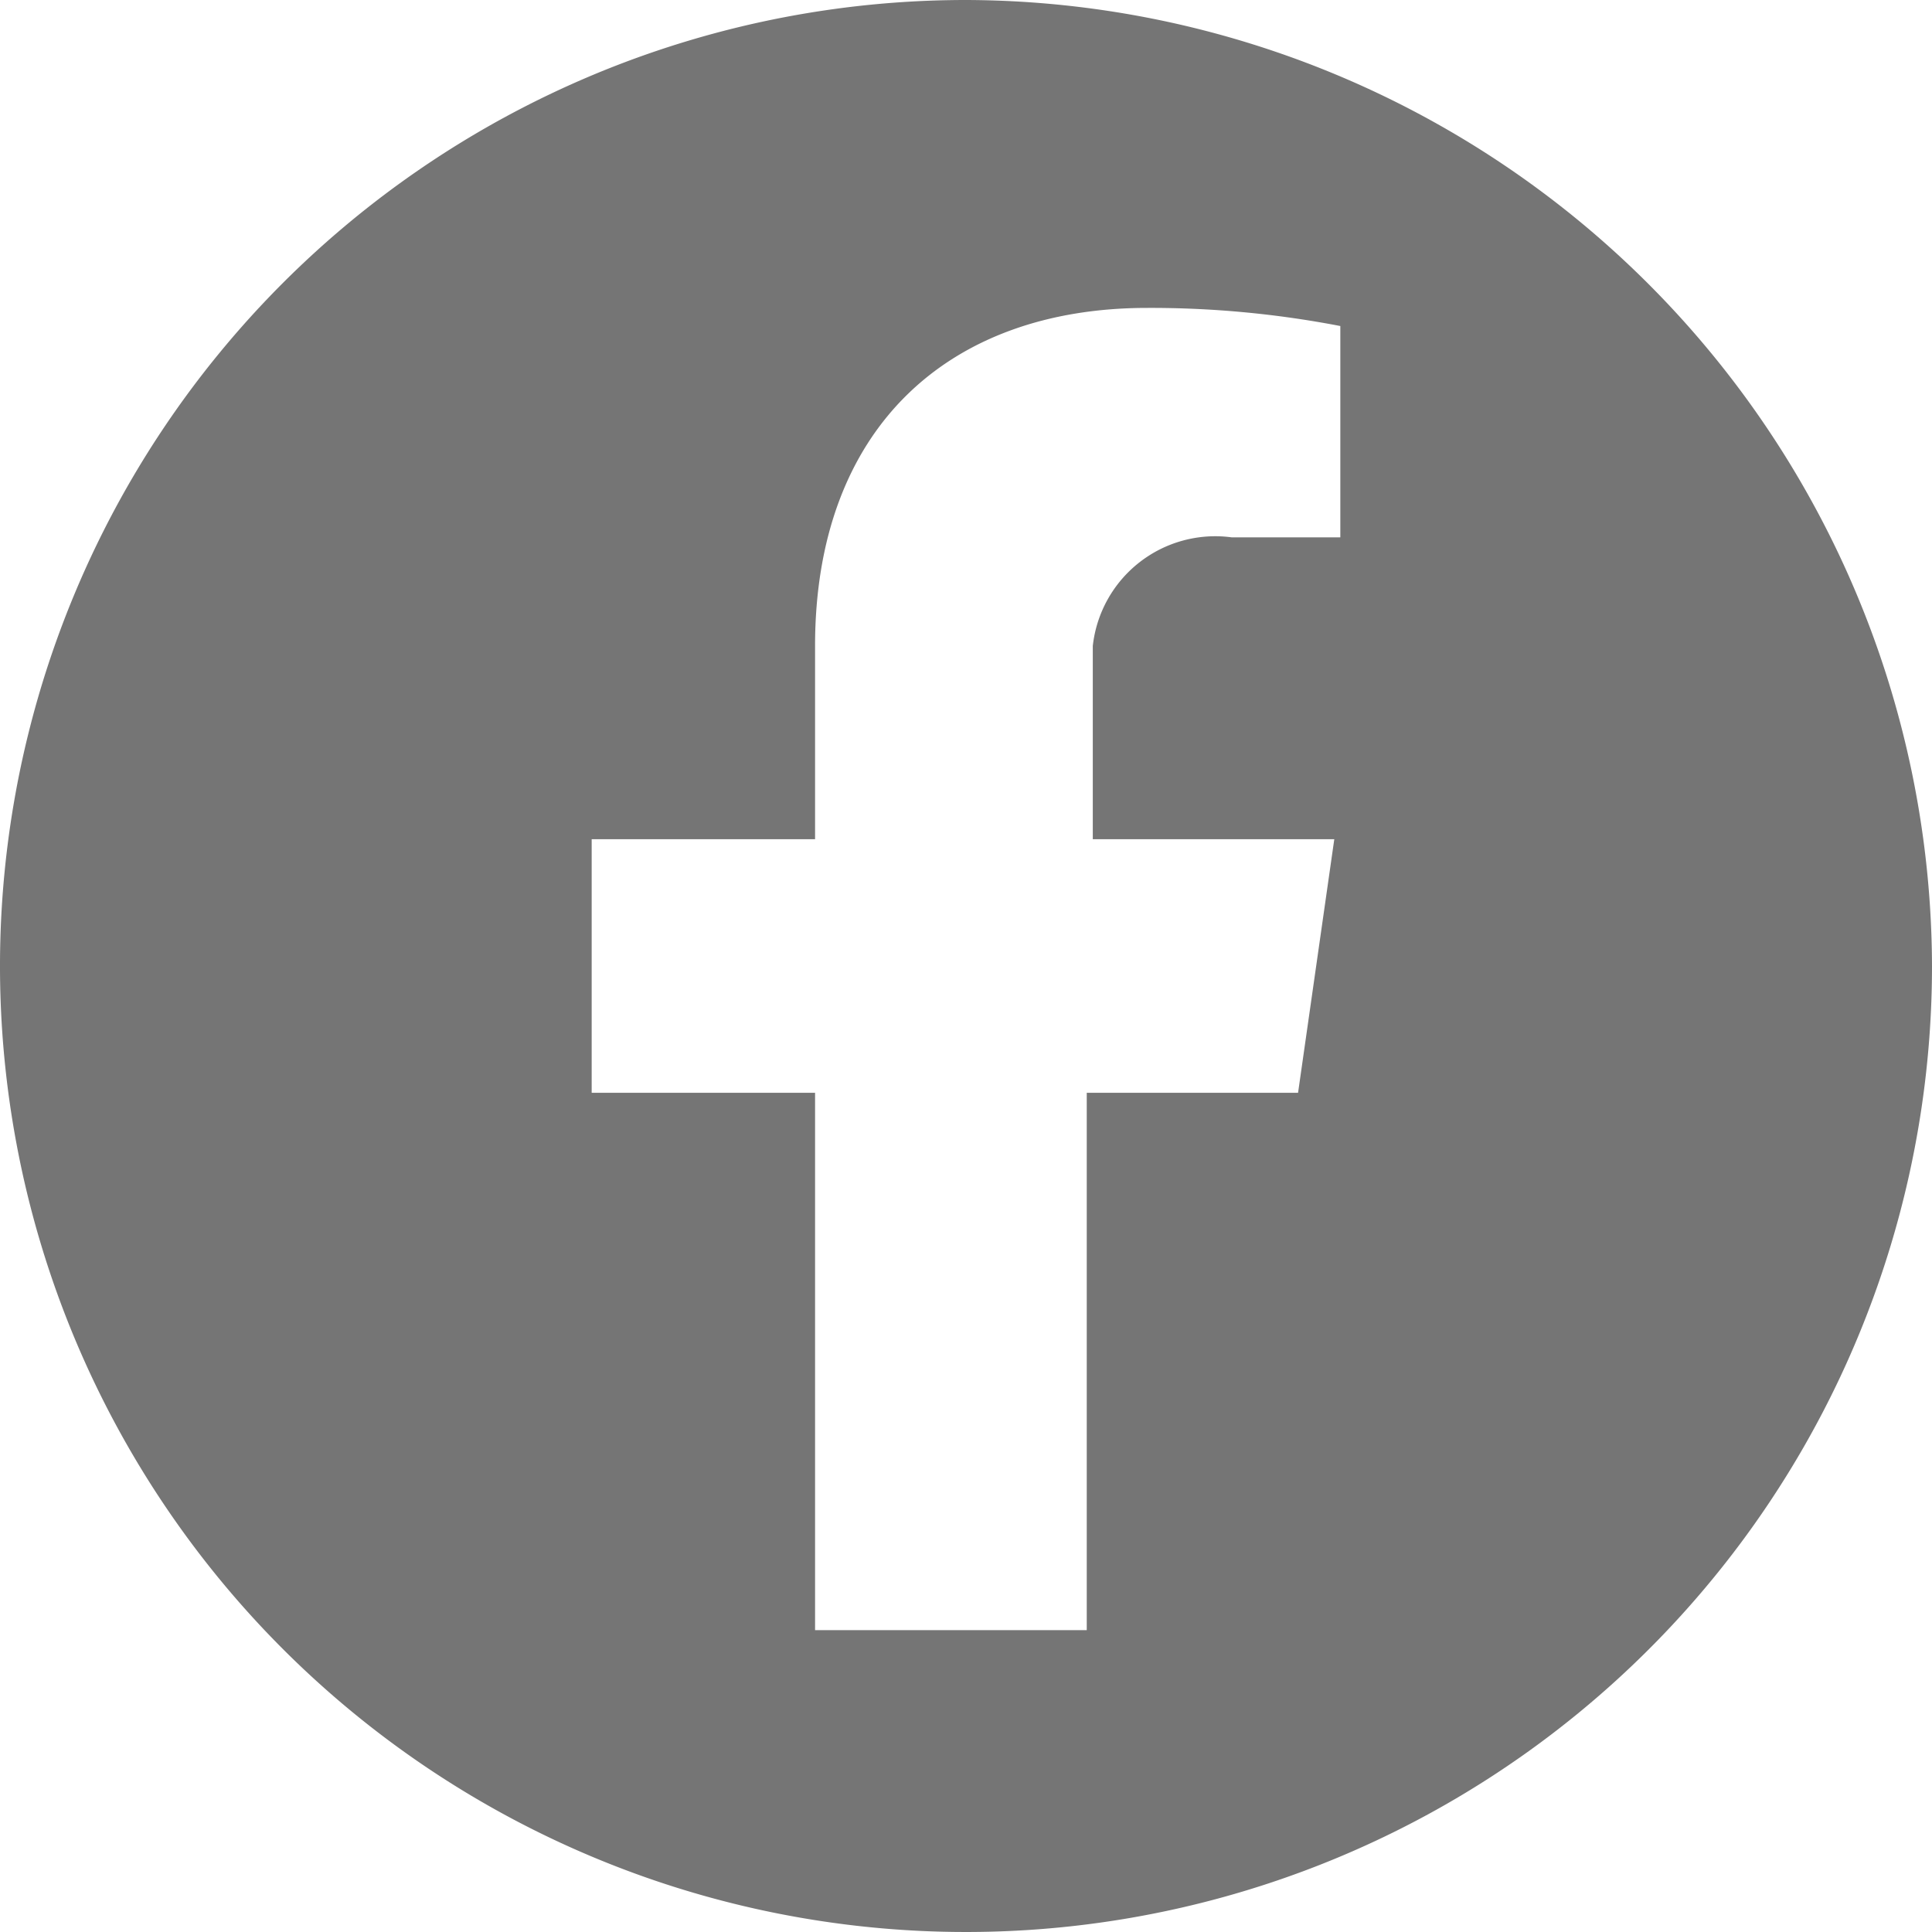 <svg id="Component_375_1" data-name="Component 375 – 1" xmlns="http://www.w3.org/2000/svg" width="32" height="32" viewBox="0 0 32 32">
  <path id="Component_375_1-2" data-name="Component 375 – 1" d="M16,0A16,16,0,1,0,32,16,16.047,16.047,0,0,0,16,0Zm6.2,8.9H20.4a2.041,2.041,0,0,0-2.3,1.8v3.2h4l-.6,4.2H18V27H13.5V18.1H9.8V13.9h3.7V10.7c0-3.6,2.2-5.6,5.5-5.6a16.551,16.551,0,0,1,3.2.3Z" fill="#757575"/>
</svg>
